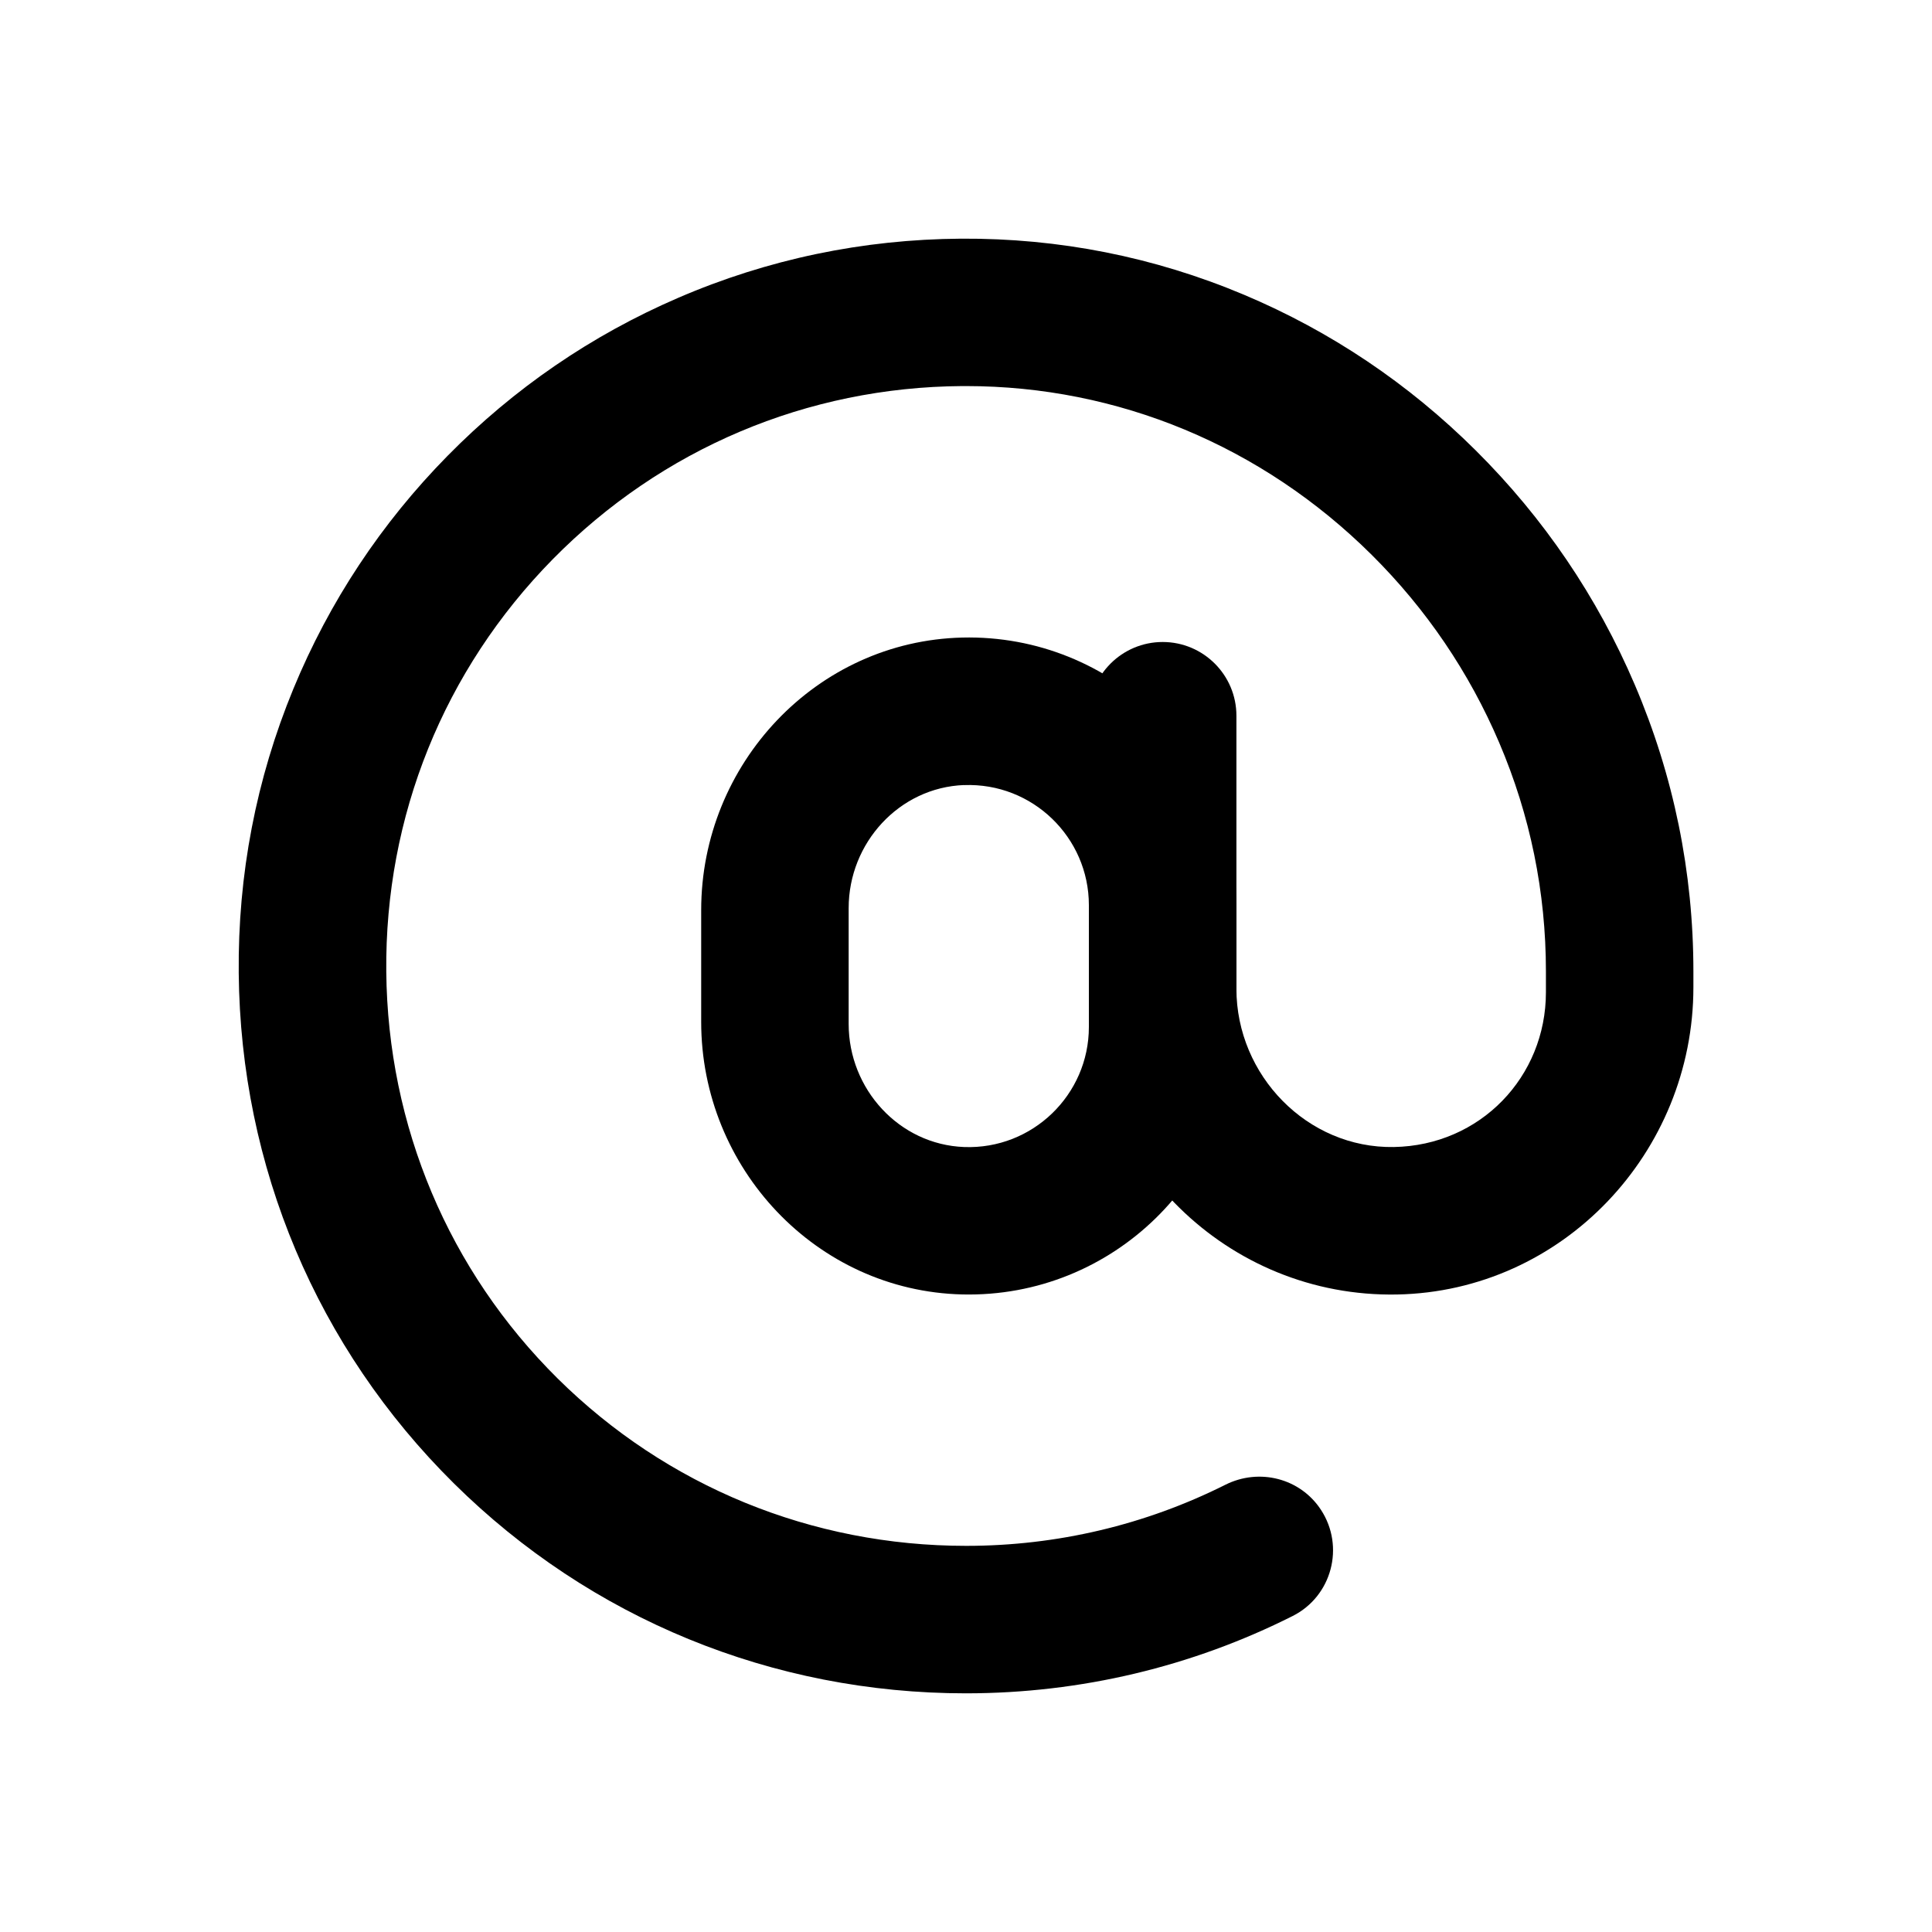 <?xml version="1.0" encoding="UTF-8"?><svg id="Layer_1" xmlns="http://www.w3.org/2000/svg" viewBox="0 0 300 300"><g id="g2038"><g id="g2044"><g id="path2046"><path d="M149.43,201c-22.68-.54-40.55-19.63-40.55-42.32v-17.36c0-22.69,17.87-41.78,40.55-42.32,23.37-.55,42.55,18.3,42.55,41.54v18.92c0,23.25-19.19,42.09-42.55,41.54ZM149.71,121.9c-10.09.38-17.93,9-17.93,19.1v18.01c0,10.1,7.84,18.72,17.93,19.1,10.61.4,19.37-8.12,19.37-18.64v-18.92c0-10.52-8.76-19.04-19.37-18.64Z"/></g></g><g id="g2048"><g id="path2050"><path d="M150,262.94c-30.04,0-58.28-11.58-79.52-32.6-21.26-21.04-33.13-49.18-33.41-79.23-.15-15.29,2.71-30.15,8.49-44.16,5.58-13.52,13.63-25.69,23.93-36.16,10.31-10.48,22.35-18.73,35.79-24.53,13.91-6.01,28.71-9.1,43.97-9.2,15.18-.09,29.96,2.83,43.92,8.71,13.43,5.66,25.53,13.78,35.97,24.16,10.57,10.5,18.88,22.75,24.71,36.4,6.04,14.14,9.1,29.12,9.1,44.51v2.46c0,25.7-20.33,47.22-46.02,47.71-26.29.5-47.84-20.74-47.84-46.92v-42.95c0-6.32,5.13-11.45,11.45-11.45h0c6.32,0,11.45,5.13,11.45,11.45v42.4c0,13.44,11,24.8,24.44,24.57s23.62-10.91,23.62-24.03v-3.25c0-12.29-2.44-24.24-7.26-35.52-4.66-10.92-11.32-20.73-19.78-29.14-17.03-16.92-39.39-26.22-63.01-26.22-.2,0-.39,0-.59,0-24.09.16-46.67,9.71-63.58,26.89-16.9,17.18-26.08,39.92-25.85,64.04.23,23.98,9.69,46.41,26.62,63.18,16.93,16.75,39.45,25.98,63.41,25.98h.04c14.08,0,27.81-3.26,40.23-9.49,5.25-2.63,11.63-1.02,14.84,3.9h0c3.73,5.7,1.7,13.41-4.39,16.48-15.65,7.88-32.94,12-50.68,12.01h-.05Z"/></g></g></g></svg>